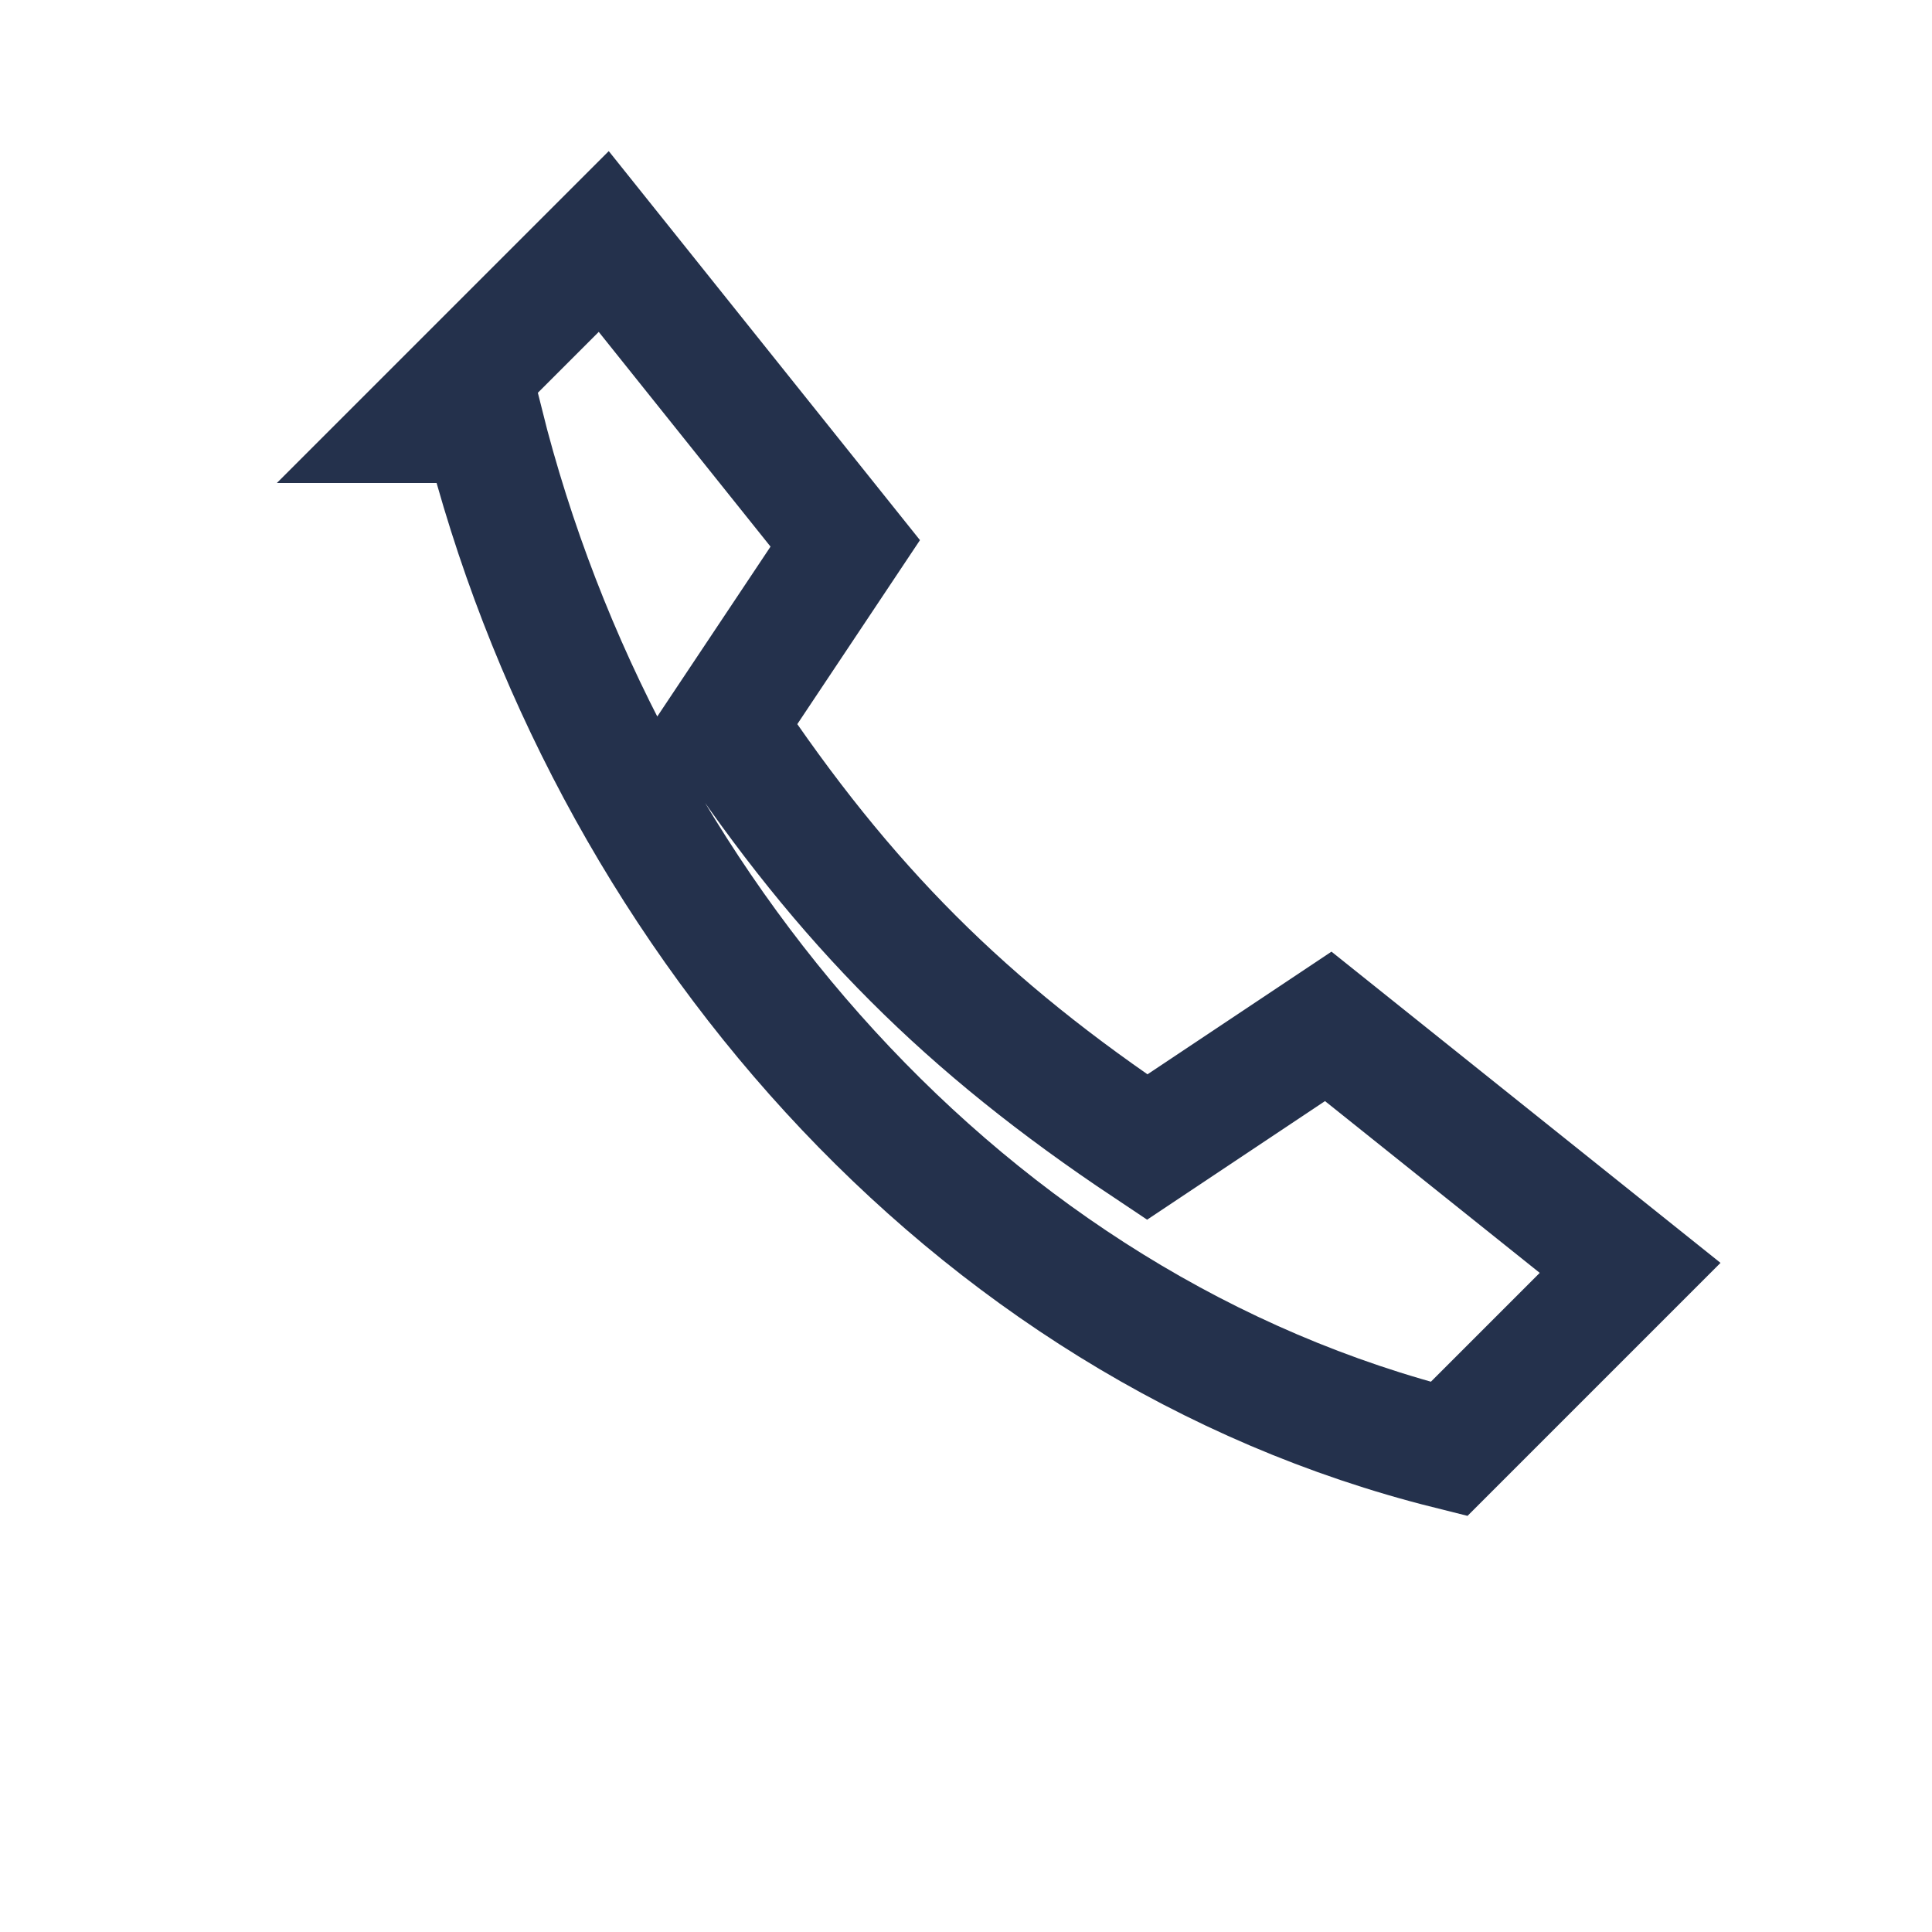 <?xml version="1.0" encoding="UTF-8"?>
<svg xmlns="http://www.w3.org/2000/svg" width="32" height="32" viewBox="0 0 32 32"><path d="M8 7c2 8 8 15 16 17l3-3-5-4-3 2c-3-2-5-4-7-7l2-3-4-5-3 3z" fill="none" stroke="#24314C" stroke-width="2"/></svg>
